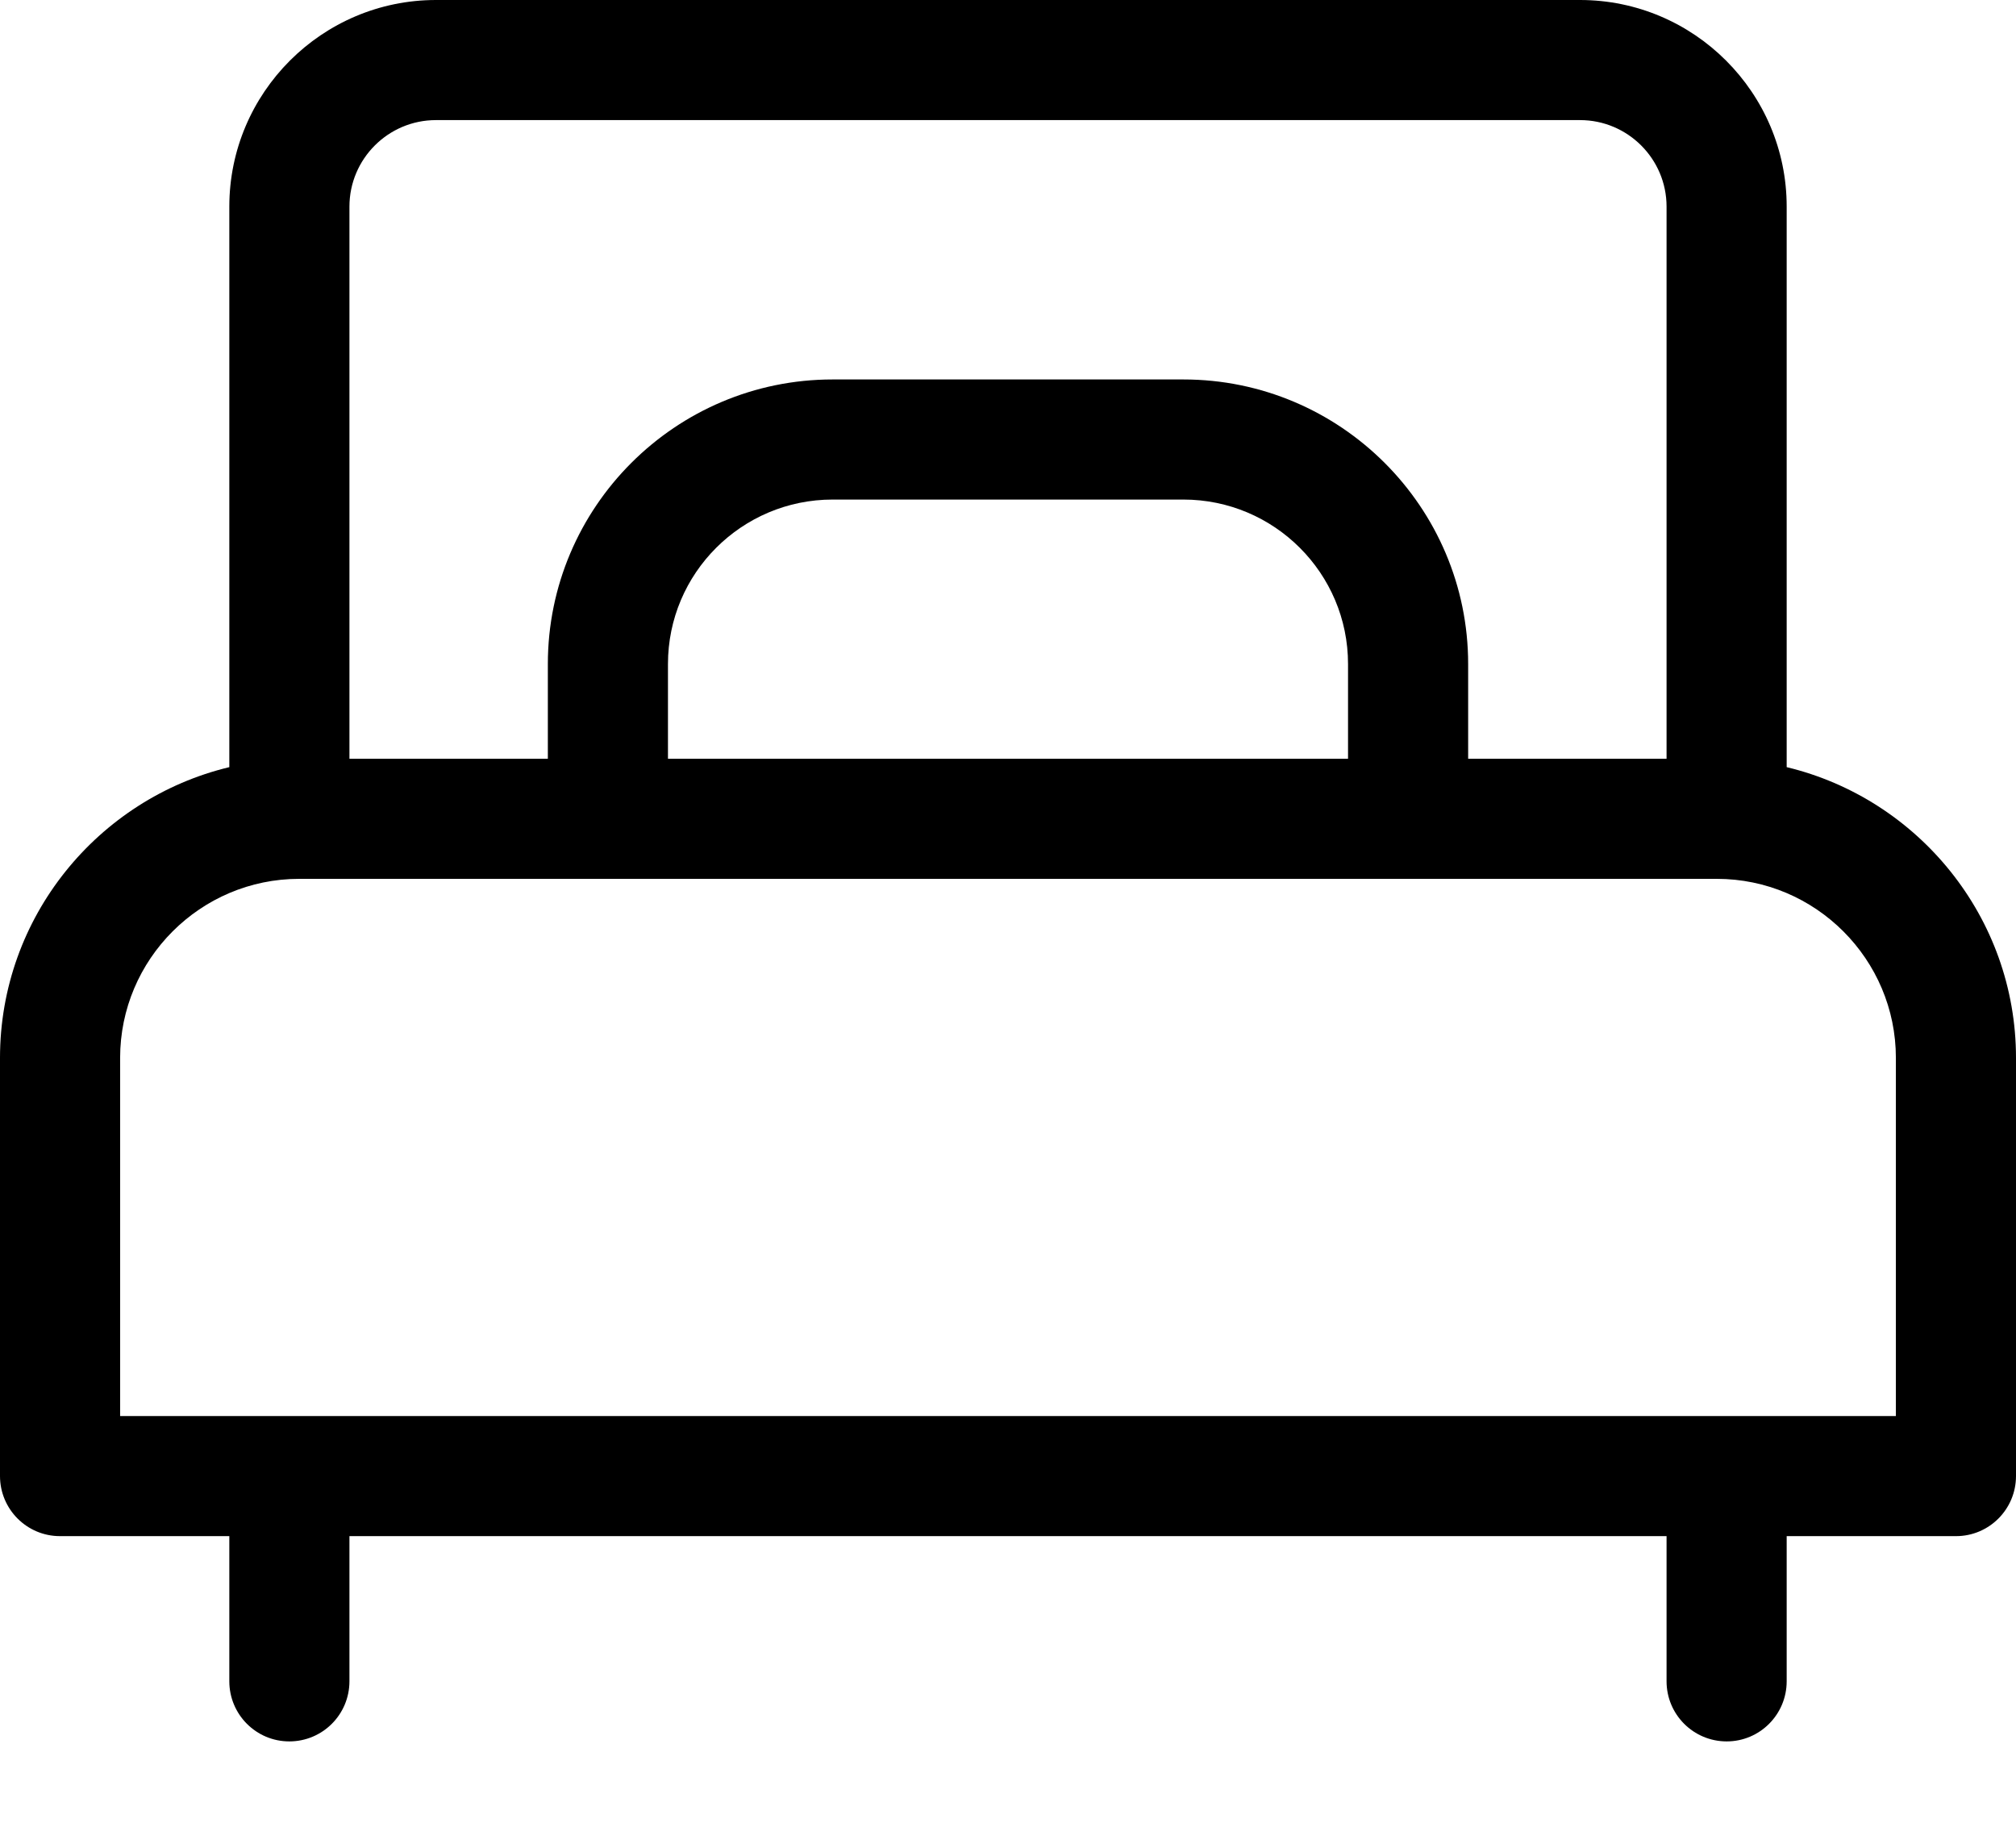 <?xml version="1.0" encoding="UTF-8"?> <svg xmlns="http://www.w3.org/2000/svg" width="12" height="11" viewBox="0 0 12 11" fill="none"><path d="M10.635 4.567V1.23C10.635 0.552 10.083 0 9.405 0H2.595C1.917 0 1.365 0.552 1.365 1.23V4.567C0.583 4.755 0 5.46 0 6.298V8.787C0 8.985 0.16 9.145 0.357 9.145H1.365V10.009C1.365 10.207 1.525 10.367 1.722 10.367C1.92 10.367 2.08 10.207 2.08 10.009V9.145H9.92V10.009C9.92 10.207 10.08 10.367 10.278 10.367C10.475 10.367 10.635 10.207 10.635 10.009V9.145H11.643C11.84 9.145 12 8.985 12 8.787V6.298C12 5.46 11.417 4.755 10.635 4.567ZM2.08 1.23C2.08 0.946 2.311 0.715 2.595 0.715H9.405C9.689 0.715 9.92 0.946 9.92 1.23V4.517H8.739V3.953C8.739 3.019 7.979 2.259 7.044 2.259H4.956C4.021 2.259 3.261 3.019 3.261 3.953V4.517H2.08V1.23ZM8.024 3.953V4.517H3.976V3.953C3.976 3.413 4.415 2.974 4.956 2.974H7.044C7.585 2.974 8.024 3.413 8.024 3.953ZM0.715 8.43V6.298C0.715 5.711 1.193 5.232 1.781 5.232H10.219C10.807 5.232 11.285 5.711 11.285 6.298V8.43H0.715Z" fill="black"></path></svg> 